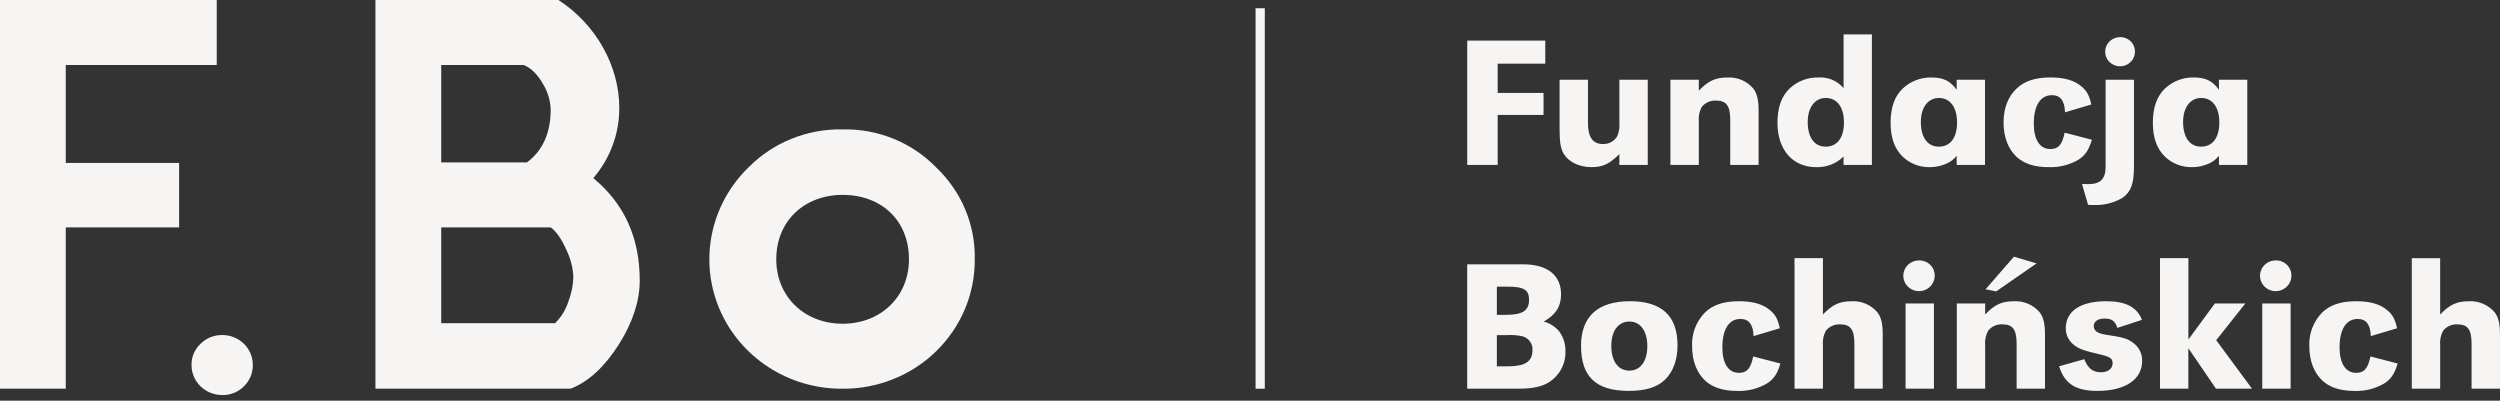<svg width="156" height="25" viewBox="0 0 156 25" fill="none" xmlns="http://www.w3.org/2000/svg">
<rect x="0" y="0" width="156" height="25" fill="#333333" stroke="none"/>
<g clip-path="url(#clip0_1698_1394)">
<path d="M52.579 12.161C55.029 12.161 56.72 13.782 56.72 16.181C56.72 18.512 54.96 20.201 52.579 20.201C50.199 20.201 48.439 18.512 48.439 16.181C48.44 13.783 50.2 12.161 52.579 12.161ZM52.579 8.074C51.488 8.052 50.404 8.251 49.395 8.658C48.385 9.065 47.473 9.671 46.713 10.439C45.546 11.569 44.75 13.013 44.426 14.588C44.102 16.163 44.266 17.797 44.895 19.281C45.525 20.764 46.593 22.03 47.962 22.916C49.33 23.802 50.938 24.269 52.579 24.255C53.664 24.263 54.74 24.059 55.744 23.656C56.748 23.253 57.66 22.659 58.427 21.908C59.194 21.157 59.801 20.264 60.213 19.281C60.625 18.298 60.833 17.244 60.825 16.182C60.847 15.114 60.644 14.052 60.229 13.064C59.813 12.076 59.194 11.183 58.41 10.439C57.66 9.67 56.754 9.062 55.75 8.655C54.746 8.248 53.666 8.05 52.58 8.075L52.579 8.074ZM27.532 10.134V4.055H32.672C33.121 4.224 33.536 4.629 33.88 5.236C34.177 5.717 34.343 6.264 34.363 6.825C34.363 8.278 33.88 9.392 32.879 10.135H27.531L27.532 10.134ZM27.532 14.188H34.363C34.708 14.423 35.053 14.931 35.364 15.64C35.607 16.149 35.748 16.7 35.778 17.261C35.765 17.793 35.66 18.318 35.467 18.815C35.306 19.324 35.022 19.788 34.639 20.166H27.532V14.188V14.188ZM23.427 24.254H35.607C36.745 23.815 37.746 22.869 38.643 21.451C39.507 20.067 39.919 18.749 39.919 17.498C39.919 14.83 38.953 12.702 37.021 11.114C38.078 9.886 38.653 8.329 38.643 6.722C38.643 4.121 37.194 1.52 34.847 0H23.427V24.254L23.427 24.254ZM13.871 24.651C14.124 24.657 14.375 24.61 14.609 24.515C14.842 24.42 15.053 24.279 15.227 24.099C15.405 23.925 15.545 23.718 15.639 23.489C15.733 23.261 15.779 23.017 15.775 22.77C15.776 22.526 15.727 22.283 15.632 22.056C15.537 21.83 15.396 21.624 15.22 21.451C15.043 21.277 14.832 21.14 14.601 21.047C14.37 20.953 14.121 20.906 13.871 20.906C13.619 20.903 13.369 20.949 13.136 21.042C12.903 21.136 12.692 21.275 12.515 21.451C12.333 21.62 12.189 21.826 12.092 22.053C11.995 22.28 11.947 22.524 11.951 22.77C11.949 23.018 11.998 23.263 12.094 23.492C12.19 23.72 12.332 23.928 12.51 24.103C12.689 24.278 12.901 24.416 13.135 24.51C13.368 24.604 13.619 24.652 13.871 24.651ZM4.104 24.254V14.188H11.177V10.169H4.104V4.054H13.524V0H0V24.254L4.104 24.254Z" fill="#F6F5F4"/>
<path d="M152.267 16.11H150.496V24.253H152.267V21.567C152.235 21.25 152.296 20.931 152.445 20.647C152.549 20.512 152.687 20.404 152.844 20.333C153.002 20.262 153.175 20.23 153.348 20.241C153.99 20.241 154.227 20.567 154.227 21.462V24.253H155.998V20.87C155.998 20.182 155.904 19.799 155.665 19.486C155.47 19.255 155.222 19.073 154.941 18.953C154.661 18.834 154.355 18.781 154.05 18.799C153.3 18.799 152.86 19.009 152.266 19.625V16.11H152.267ZM149.579 20.483C149.447 19.902 149.293 19.623 148.949 19.344C148.509 18.972 147.879 18.797 147.036 18.797C146.074 18.797 145.408 19.019 144.909 19.495C144.635 19.776 144.421 20.108 144.282 20.472C144.143 20.836 144.082 21.224 144.102 21.612C144.102 22.521 144.398 23.277 144.932 23.765C145.396 24.183 146.048 24.393 146.904 24.393C147.554 24.42 148.198 24.262 148.758 23.939C149.198 23.66 149.413 23.348 149.614 22.683L147.915 22.242C147.76 22.997 147.521 23.266 147.024 23.266C146.37 23.266 145.988 22.682 145.988 21.671C145.988 20.554 146.404 19.902 147.119 19.902C147.653 19.902 147.915 20.251 147.939 20.973L149.579 20.483ZM142.01 16.25C141.816 16.248 141.625 16.304 141.463 16.409C141.301 16.514 141.175 16.663 141.1 16.839C141.025 17.014 141.005 17.208 141.043 17.394C141.08 17.581 141.174 17.752 141.311 17.887C141.448 18.021 141.624 18.113 141.814 18.15C142.005 18.186 142.202 18.167 142.381 18.094C142.561 18.02 142.714 17.897 142.821 17.738C142.928 17.579 142.985 17.393 142.984 17.203C142.986 17.077 142.962 16.952 142.914 16.835C142.866 16.719 142.795 16.613 142.704 16.524C142.613 16.435 142.505 16.364 142.385 16.317C142.266 16.27 142.138 16.247 142.01 16.25ZM142.935 18.936H141.165V24.252H142.935V18.936ZM136.553 16.109H134.785V24.253H136.553V21.728L138.277 24.253H140.525L138.291 21.228L140.109 18.937H138.208L136.556 21.183V16.109L136.553 16.109ZM133.655 19.959C133.347 19.157 132.645 18.797 131.424 18.797C129.817 18.797 128.904 19.414 128.904 20.493C128.903 20.697 128.95 20.898 129.043 21.08C129.136 21.262 129.271 21.421 129.439 21.542C129.711 21.763 130.02 21.881 131.031 22.112C131.672 22.264 131.827 22.368 131.827 22.67C131.827 23.009 131.53 23.23 131.102 23.23C130.601 23.23 130.282 22.984 130.057 22.414L128.488 22.857C128.834 23.95 129.523 24.392 130.876 24.392C132.612 24.392 133.67 23.684 133.67 22.519C133.676 22.296 133.626 22.076 133.525 21.877C133.423 21.677 133.273 21.506 133.087 21.378C132.779 21.135 132.458 21.041 131.436 20.89C130.876 20.809 130.65 20.645 130.65 20.342C130.65 20.063 130.912 19.878 131.317 19.878C131.779 19.878 131.971 20.017 132.126 20.46L133.655 19.959ZM125.671 16.016L123.898 18.052L124.564 18.181L127.083 16.436L125.671 16.016ZM123.874 18.936H122.105V24.252H123.874V21.566C123.842 21.249 123.905 20.929 124.054 20.646C124.158 20.51 124.296 20.402 124.453 20.331C124.611 20.26 124.784 20.229 124.958 20.239C125.599 20.239 125.837 20.566 125.837 21.461V24.252H127.607V20.869C127.607 20.193 127.511 19.798 127.273 19.485C127.078 19.255 126.83 19.073 126.549 18.953C126.269 18.834 125.963 18.781 125.658 18.798C124.922 18.798 124.458 19.008 123.874 19.624L123.874 18.936ZM119.75 16.25C119.556 16.249 119.366 16.304 119.204 16.41C119.042 16.515 118.916 16.664 118.842 16.84C118.767 17.015 118.747 17.209 118.785 17.395C118.823 17.582 118.916 17.753 119.054 17.887C119.191 18.022 119.366 18.113 119.557 18.15C119.747 18.186 119.944 18.167 120.124 18.094C120.303 18.02 120.456 17.896 120.563 17.738C120.67 17.579 120.727 17.393 120.725 17.203C120.728 17.077 120.704 16.952 120.656 16.835C120.608 16.718 120.537 16.612 120.445 16.523C120.354 16.434 120.246 16.364 120.126 16.317C120.007 16.27 119.879 16.247 119.75 16.25ZM120.678 18.936H118.908V24.252H120.678V18.936ZM113.75 16.109H111.978V24.253H113.75V21.567C113.718 21.25 113.78 20.931 113.929 20.647C114.033 20.512 114.17 20.404 114.328 20.333C114.486 20.262 114.659 20.23 114.832 20.241C115.476 20.241 115.713 20.567 115.713 21.462V24.253H117.481V20.87C117.481 20.182 117.387 19.799 117.148 19.486C116.953 19.255 116.705 19.072 116.424 18.953C116.144 18.834 115.838 18.781 115.532 18.799C114.784 18.799 114.343 19.009 113.749 19.625V16.11L113.75 16.109ZM111.062 20.483C110.932 19.901 110.777 19.623 110.434 19.344C109.994 18.972 109.363 18.797 108.519 18.797C107.559 18.797 106.893 19.018 106.394 19.495C106.119 19.775 105.906 20.108 105.767 20.472C105.628 20.836 105.567 21.224 105.587 21.612C105.587 22.52 105.882 23.277 106.417 23.765C106.88 24.183 107.533 24.393 108.389 24.393C109.039 24.42 109.683 24.262 110.243 23.939C110.683 23.66 110.898 23.348 111.098 22.683L109.399 22.242C109.245 22.997 109.006 23.266 108.509 23.266C107.854 23.266 107.474 22.682 107.474 21.671C107.474 20.554 107.889 19.902 108.602 19.902C109.137 19.902 109.398 20.251 109.422 20.973L111.062 20.483ZM101.675 20.064C102.365 20.064 102.793 20.66 102.793 21.602C102.793 22.533 102.365 23.127 101.675 23.127C100.974 23.127 100.546 22.545 100.546 21.58C100.546 20.645 100.985 20.064 101.675 20.064V20.064ZM101.711 18.796C99.702 18.796 98.657 19.749 98.657 21.587C98.657 23.508 99.593 24.391 101.627 24.391C102.685 24.391 103.399 24.17 103.896 23.693C104.406 23.194 104.678 22.448 104.678 21.552C104.679 19.713 103.695 18.796 101.711 18.796L101.711 18.796ZM93.404 22.858V20.912H93.985C94.324 20.887 94.664 20.911 94.996 20.983C95.186 21.033 95.353 21.146 95.468 21.302C95.583 21.459 95.639 21.65 95.627 21.843C95.627 22.554 95.175 22.858 94.116 22.858H93.404V22.858ZM93.404 19.646V17.888H94.105C95.082 17.888 95.413 18.086 95.413 18.703C95.413 19.39 95.009 19.646 93.949 19.646H93.404ZM91.551 24.251H94.854C95.616 24.251 96.222 24.124 96.648 23.857C96.978 23.649 97.246 23.36 97.427 23.019C97.609 22.679 97.697 22.298 97.682 21.914C97.696 21.457 97.549 21.008 97.266 20.644C97.018 20.364 96.692 20.162 96.328 20.064C97.078 19.645 97.41 19.122 97.41 18.366C97.41 17.168 96.555 16.493 95.035 16.493H91.553V24.251L91.551 24.251Z" fill="#F6F5F4"/>
<path d="M137.355 6.113C138.056 6.113 138.486 6.695 138.486 7.638C138.486 8.593 138.069 9.151 137.343 9.151C136.641 9.151 136.225 8.569 136.225 7.615C136.225 6.706 136.666 6.113 137.355 6.113V6.113ZM140.23 4.975H138.462V5.601C138.057 5.044 137.628 4.835 136.891 4.835C136.561 4.828 136.232 4.885 135.924 5.003C135.616 5.121 135.335 5.297 135.097 5.521C134.588 6.009 134.338 6.706 134.338 7.662C134.338 8.593 134.587 9.292 135.11 9.79C135.553 10.207 136.146 10.437 136.761 10.431C137.117 10.433 137.47 10.362 137.797 10.222C138.059 10.114 138.288 9.942 138.463 9.723V10.292H140.231V4.975L140.23 4.975ZM132.245 2.32C132.063 2.329 131.889 2.39 131.742 2.495C131.596 2.601 131.484 2.746 131.421 2.912C131.358 3.079 131.346 3.26 131.387 3.434C131.428 3.607 131.52 3.764 131.652 3.887C131.784 4.009 131.949 4.091 132.128 4.123C132.307 4.154 132.491 4.133 132.658 4.063C132.825 3.993 132.967 3.876 133.067 3.728C133.167 3.579 133.22 3.405 133.22 3.228C133.223 3.104 133.199 2.98 133.15 2.866C133.102 2.751 133.029 2.648 132.937 2.563C132.846 2.477 132.737 2.411 132.617 2.37C132.498 2.328 132.371 2.311 132.245 2.32ZM133.16 4.975H131.39V10.407C131.39 11.164 131.069 11.49 130.309 11.49L129.917 11.478L130.296 12.78C130.451 12.792 130.582 12.792 130.641 12.792C131.27 12.818 131.893 12.665 132.435 12.351C132.969 11.977 133.159 11.478 133.159 10.406V4.975L133.16 4.975ZM130.499 6.521C130.366 5.938 130.213 5.66 129.868 5.381C129.429 5.009 128.8 4.833 127.956 4.833C126.993 4.833 126.328 5.056 125.83 5.531C125.293 6.043 125.021 6.764 125.021 7.648C125.021 8.558 125.318 9.314 125.852 9.803C126.316 10.221 126.969 10.43 127.823 10.43C128.473 10.456 129.117 10.299 129.678 9.977C130.117 9.698 130.332 9.384 130.534 8.721L128.834 8.278C128.68 9.034 128.442 9.301 127.944 9.301C127.289 9.301 126.909 8.72 126.909 7.709C126.909 6.589 127.324 5.939 128.038 5.939C128.572 5.939 128.834 6.288 128.857 7.008L130.499 6.521ZM120.989 6.113C121.692 6.113 122.12 6.695 122.12 7.639C122.12 8.593 121.705 9.151 120.979 9.151C120.278 9.151 119.861 8.569 119.861 7.615C119.861 6.706 120.302 6.114 120.989 6.114L120.989 6.113ZM123.864 4.975H122.097V5.602C121.692 5.044 121.264 4.835 120.526 4.835C120.196 4.828 119.868 4.885 119.56 5.003C119.252 5.121 118.971 5.297 118.733 5.522C118.222 6.01 117.973 6.706 117.973 7.662C117.973 8.593 118.221 9.293 118.745 9.791C119.188 10.208 119.78 10.438 120.395 10.431C120.751 10.433 121.104 10.362 121.431 10.222C121.693 10.115 121.922 9.943 122.097 9.723V10.292H123.864V4.975ZM113.931 6.114C114.633 6.114 115.062 6.684 115.062 7.639C115.062 8.593 114.646 9.151 113.92 9.151C113.218 9.151 112.802 8.581 112.802 7.615C112.802 6.707 113.241 6.114 113.931 6.114V6.114ZM116.807 2.147H115.039V5.497C114.848 5.272 114.605 5.094 114.33 4.978C114.054 4.863 113.755 4.814 113.456 4.834C112.792 4.823 112.151 5.07 111.673 5.521C111.164 6.009 110.914 6.706 110.914 7.662C110.914 9.35 111.864 10.431 113.337 10.431C113.651 10.44 113.965 10.386 114.257 10.272C114.55 10.158 114.815 9.987 115.038 9.769V10.292H116.806V2.147H116.807ZM106.005 4.975H104.235V10.291H106.005V7.603C105.973 7.287 106.035 6.968 106.182 6.685C106.287 6.549 106.425 6.441 106.583 6.37C106.741 6.299 106.915 6.267 107.088 6.277C107.73 6.277 107.967 6.604 107.967 7.499V10.292H109.737V6.906C109.737 6.231 109.643 5.837 109.405 5.523C109.209 5.292 108.961 5.11 108.681 4.991C108.4 4.872 108.095 4.819 107.79 4.836C107.053 4.836 106.589 5.045 106.006 5.661V4.975H106.005ZM101.051 10.291H102.819V4.975H101.049V7.661C101.078 7.952 101.029 8.245 100.908 8.512C100.819 8.659 100.692 8.781 100.539 8.865C100.386 8.949 100.214 8.991 100.039 8.988C99.384 8.988 99.088 8.569 99.088 7.649V4.975H97.318V8.092C97.318 8.883 97.388 9.278 97.579 9.605C97.9 10.115 98.541 10.429 99.311 10.429C100.014 10.429 100.43 10.232 101.048 9.616V10.291H101.051ZM93.455 5.8V3.973H96.425V2.532H91.555V10.291H93.455V7.172H96.317V5.8L93.455 5.8Z" fill="#F6F5F4"/>
<path d="M78.923 0.515H78.348V24.255H78.923V0.515Z" fill="#F6F5F4"/>
</g>
<defs>
<clipPath id="clip0_1698_1394">
<rect width="156" height="24.651" fill="white"/>
</clipPath>
</defs>
</svg>
